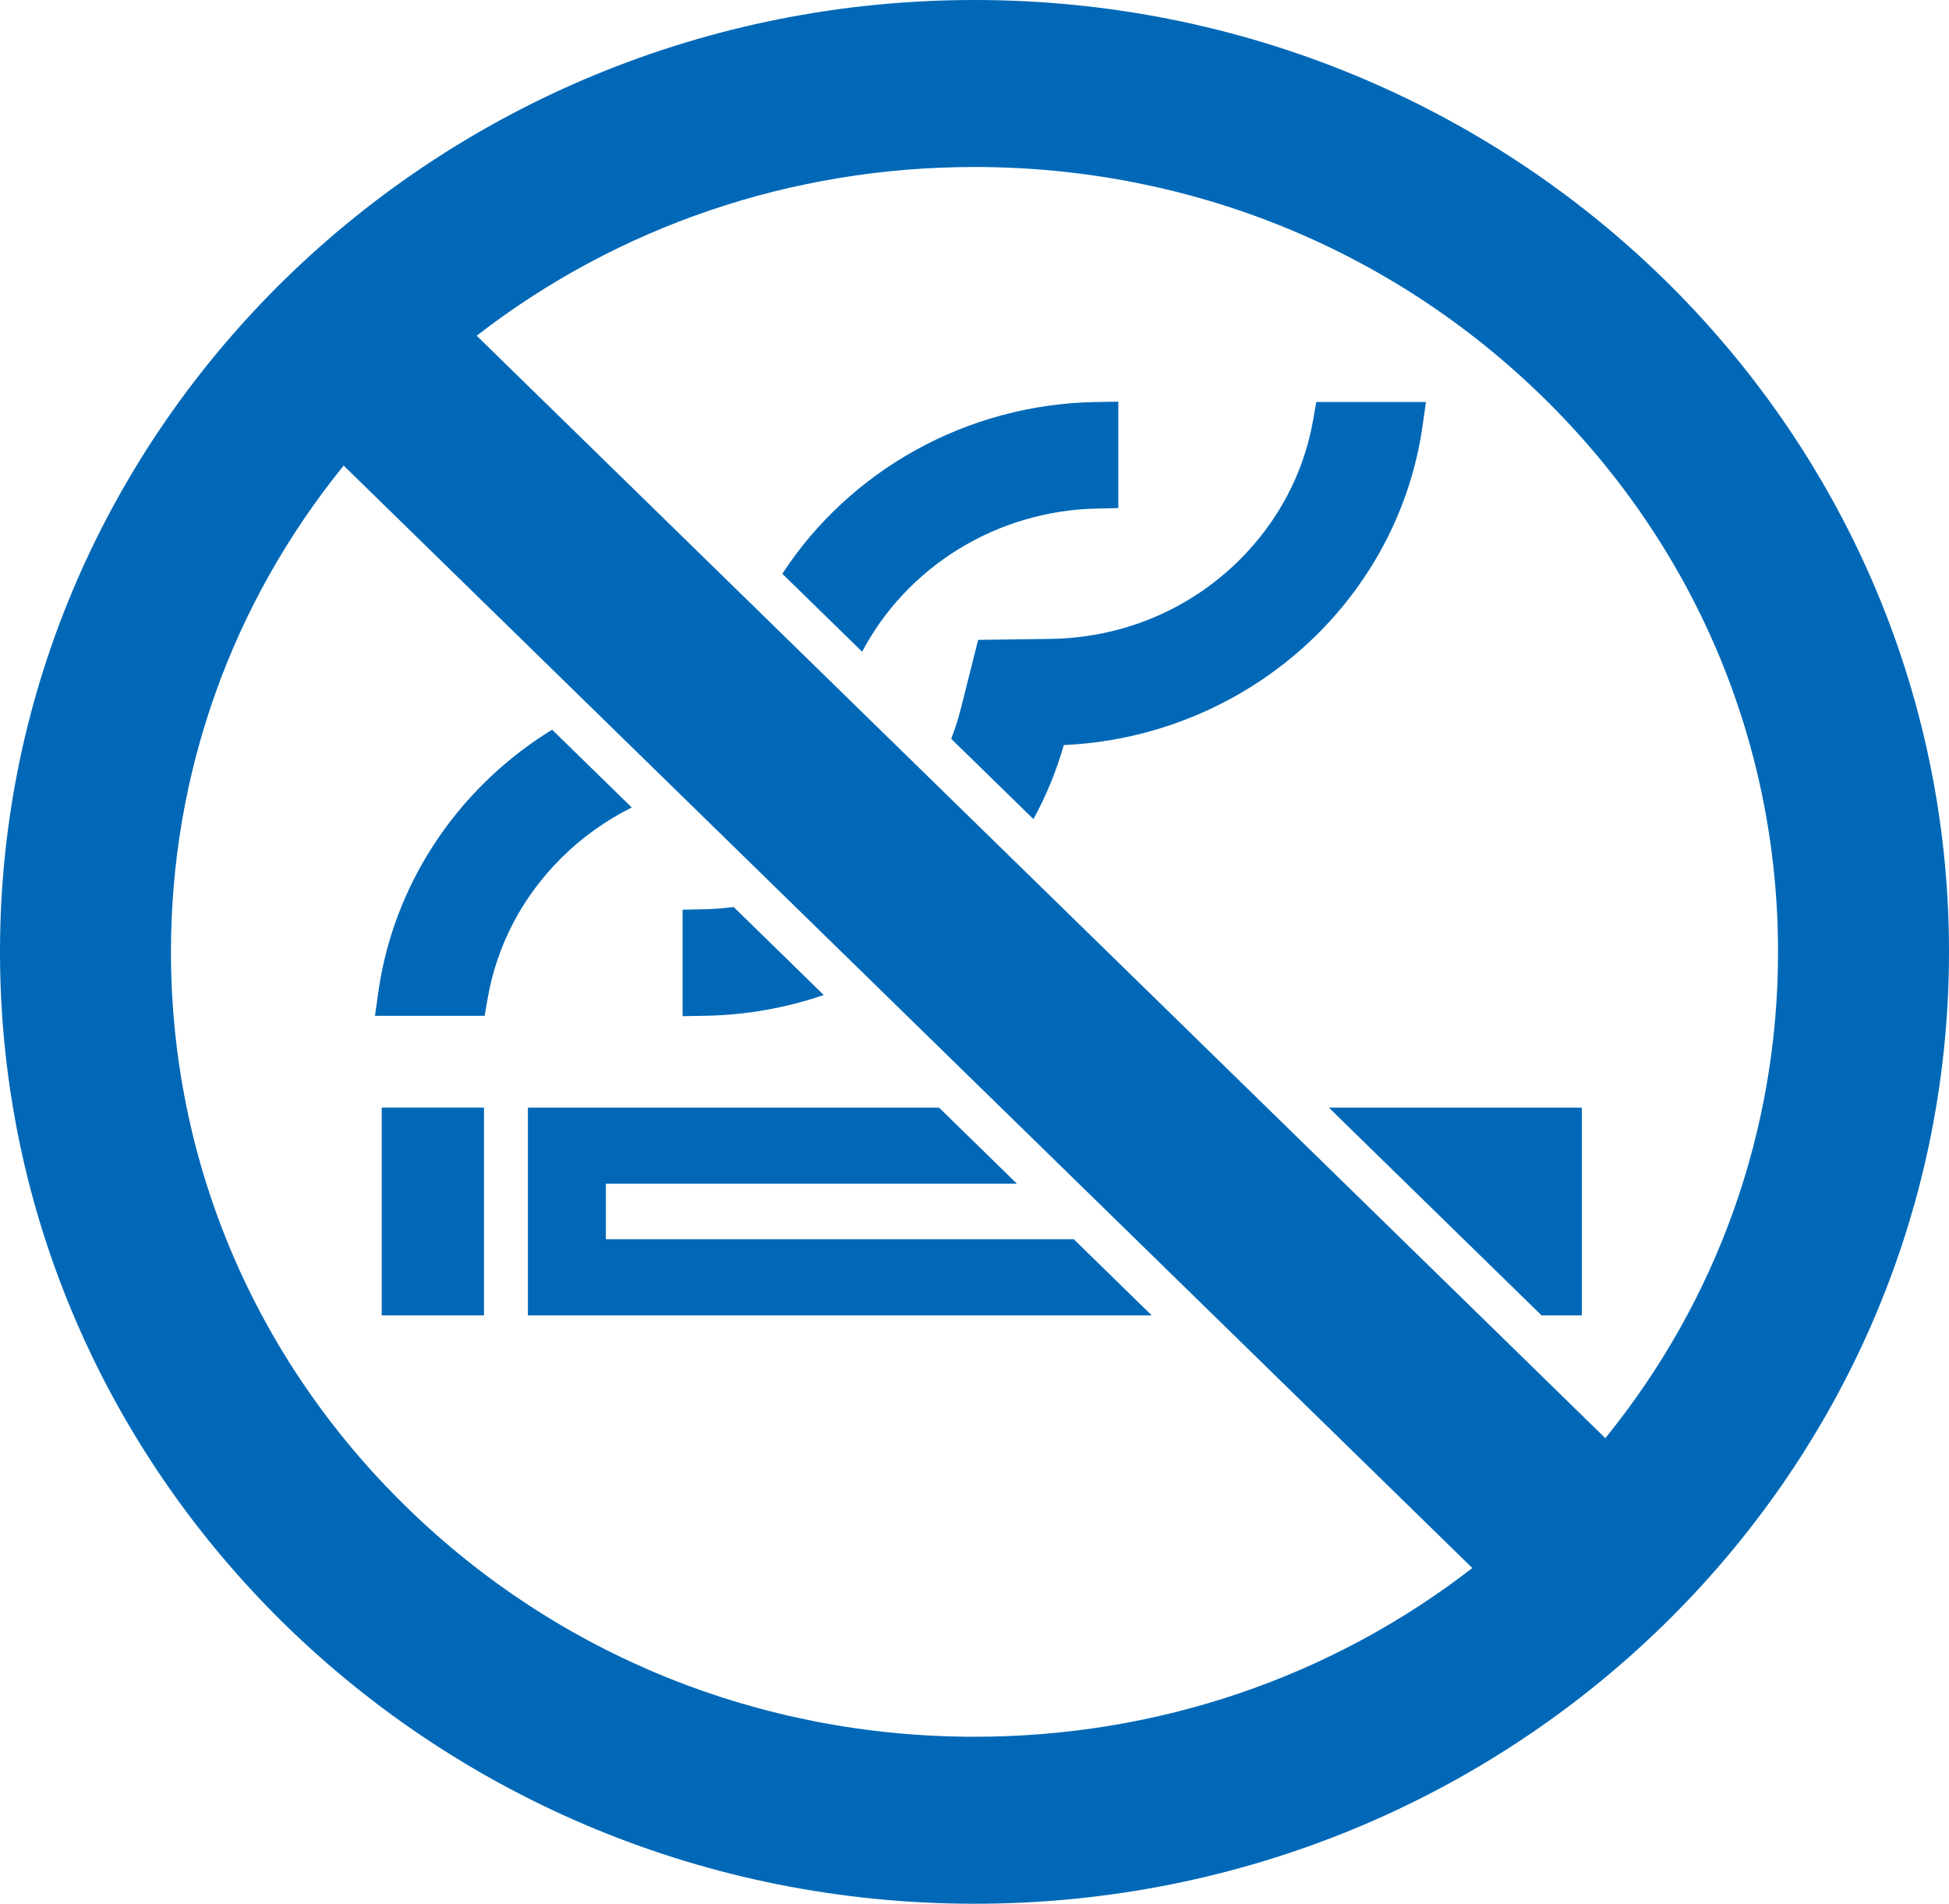 <?xml version="1.0" encoding="UTF-8"?><svg id="b" xmlns="http://www.w3.org/2000/svg" viewBox="0 0 70 68.367"><g id="c"><rect x="13.71" y="39.776" width="3.673" height="7.462" style="fill:#0068b7; stroke-width:0px;"/><path d="M26.35,32.572c-.351.045-.706.074-1.065.081l-.769.016v3.823l.799-.013c1.486-.025,2.923-.285,4.271-.746l-3.235-3.16Z" style="fill:#0068b7; stroke-width:0px;"/><path d="M37.118,29.415c.454-.834.823-1.723,1.09-2.659,3.091-.137,6.059-1.31,8.399-3.326,2.445-2.107,4.037-4.992,4.483-8.121l.124-.873h-3.939l-.111.638c-.334,1.911-1.254,3.657-2.66,5.049-1.805,1.785-4.212,2.787-6.779,2.821l-2.594.035-.619,2.461c-.094.374-.211.738-.348,1.092l2.953,2.884Z" style="fill:#0068b7; stroke-width:0px;"/><path d="M30.964,23.405c1.603-3.039,4.815-5.068,8.432-5.142l.769-.016v-3.823l-.799.013c-4.67.078-8.861,2.475-11.268,6.168l2.867,2.8Z" style="fill:#0068b7; stroke-width:0px;"/><path d="M19.83,26.204c-.615.379-1.204.806-1.756,1.282-2.445,2.107-4.037,4.991-4.483,8.121l-.124.873h3.939l.111-.638c.334-1.911,1.254-3.657,2.66-5.048.745-.737,1.594-1.338,2.514-1.795l-2.861-2.794Z" style="fill:#0068b7; stroke-width:0px;"/><polygon points="55.366 47.238 56.813 47.238 56.813 39.776 47.726 39.776 55.366 47.238" style="fill:#0068b7; stroke-width:0px;"/><polygon points="38.566 44.503 21.76 44.503 21.76 42.51 36.525 42.51 33.725 39.776 18.96 39.776 18.96 47.238 41.365 47.238 38.566 44.503" style="fill:#0068b7; stroke-width:0px;"/><path d="M35,0C15.67,0,0,15.304,0,34.183s15.67,34.184,35,34.184,35-15.304,35-34.184S54.33,0,35,0ZM55.407,14.253c5.451,5.324,8.453,12.402,8.453,19.931,0,6.418-2.183,12.508-6.203,17.463L17.12,12.056c5.074-3.927,11.309-6.059,17.88-6.059,7.709,0,14.956,2.932,20.407,8.256ZM14.593,54.114c-5.451-5.324-8.453-12.402-8.453-19.931,0-6.418,2.183-12.508,6.203-17.463l40.537,39.591c-5.074,3.927-11.309,6.059-17.88,6.059-7.709,0-14.956-2.932-20.407-8.256Z" style="fill:#0068b7; stroke-width:0px;"/></g></svg>